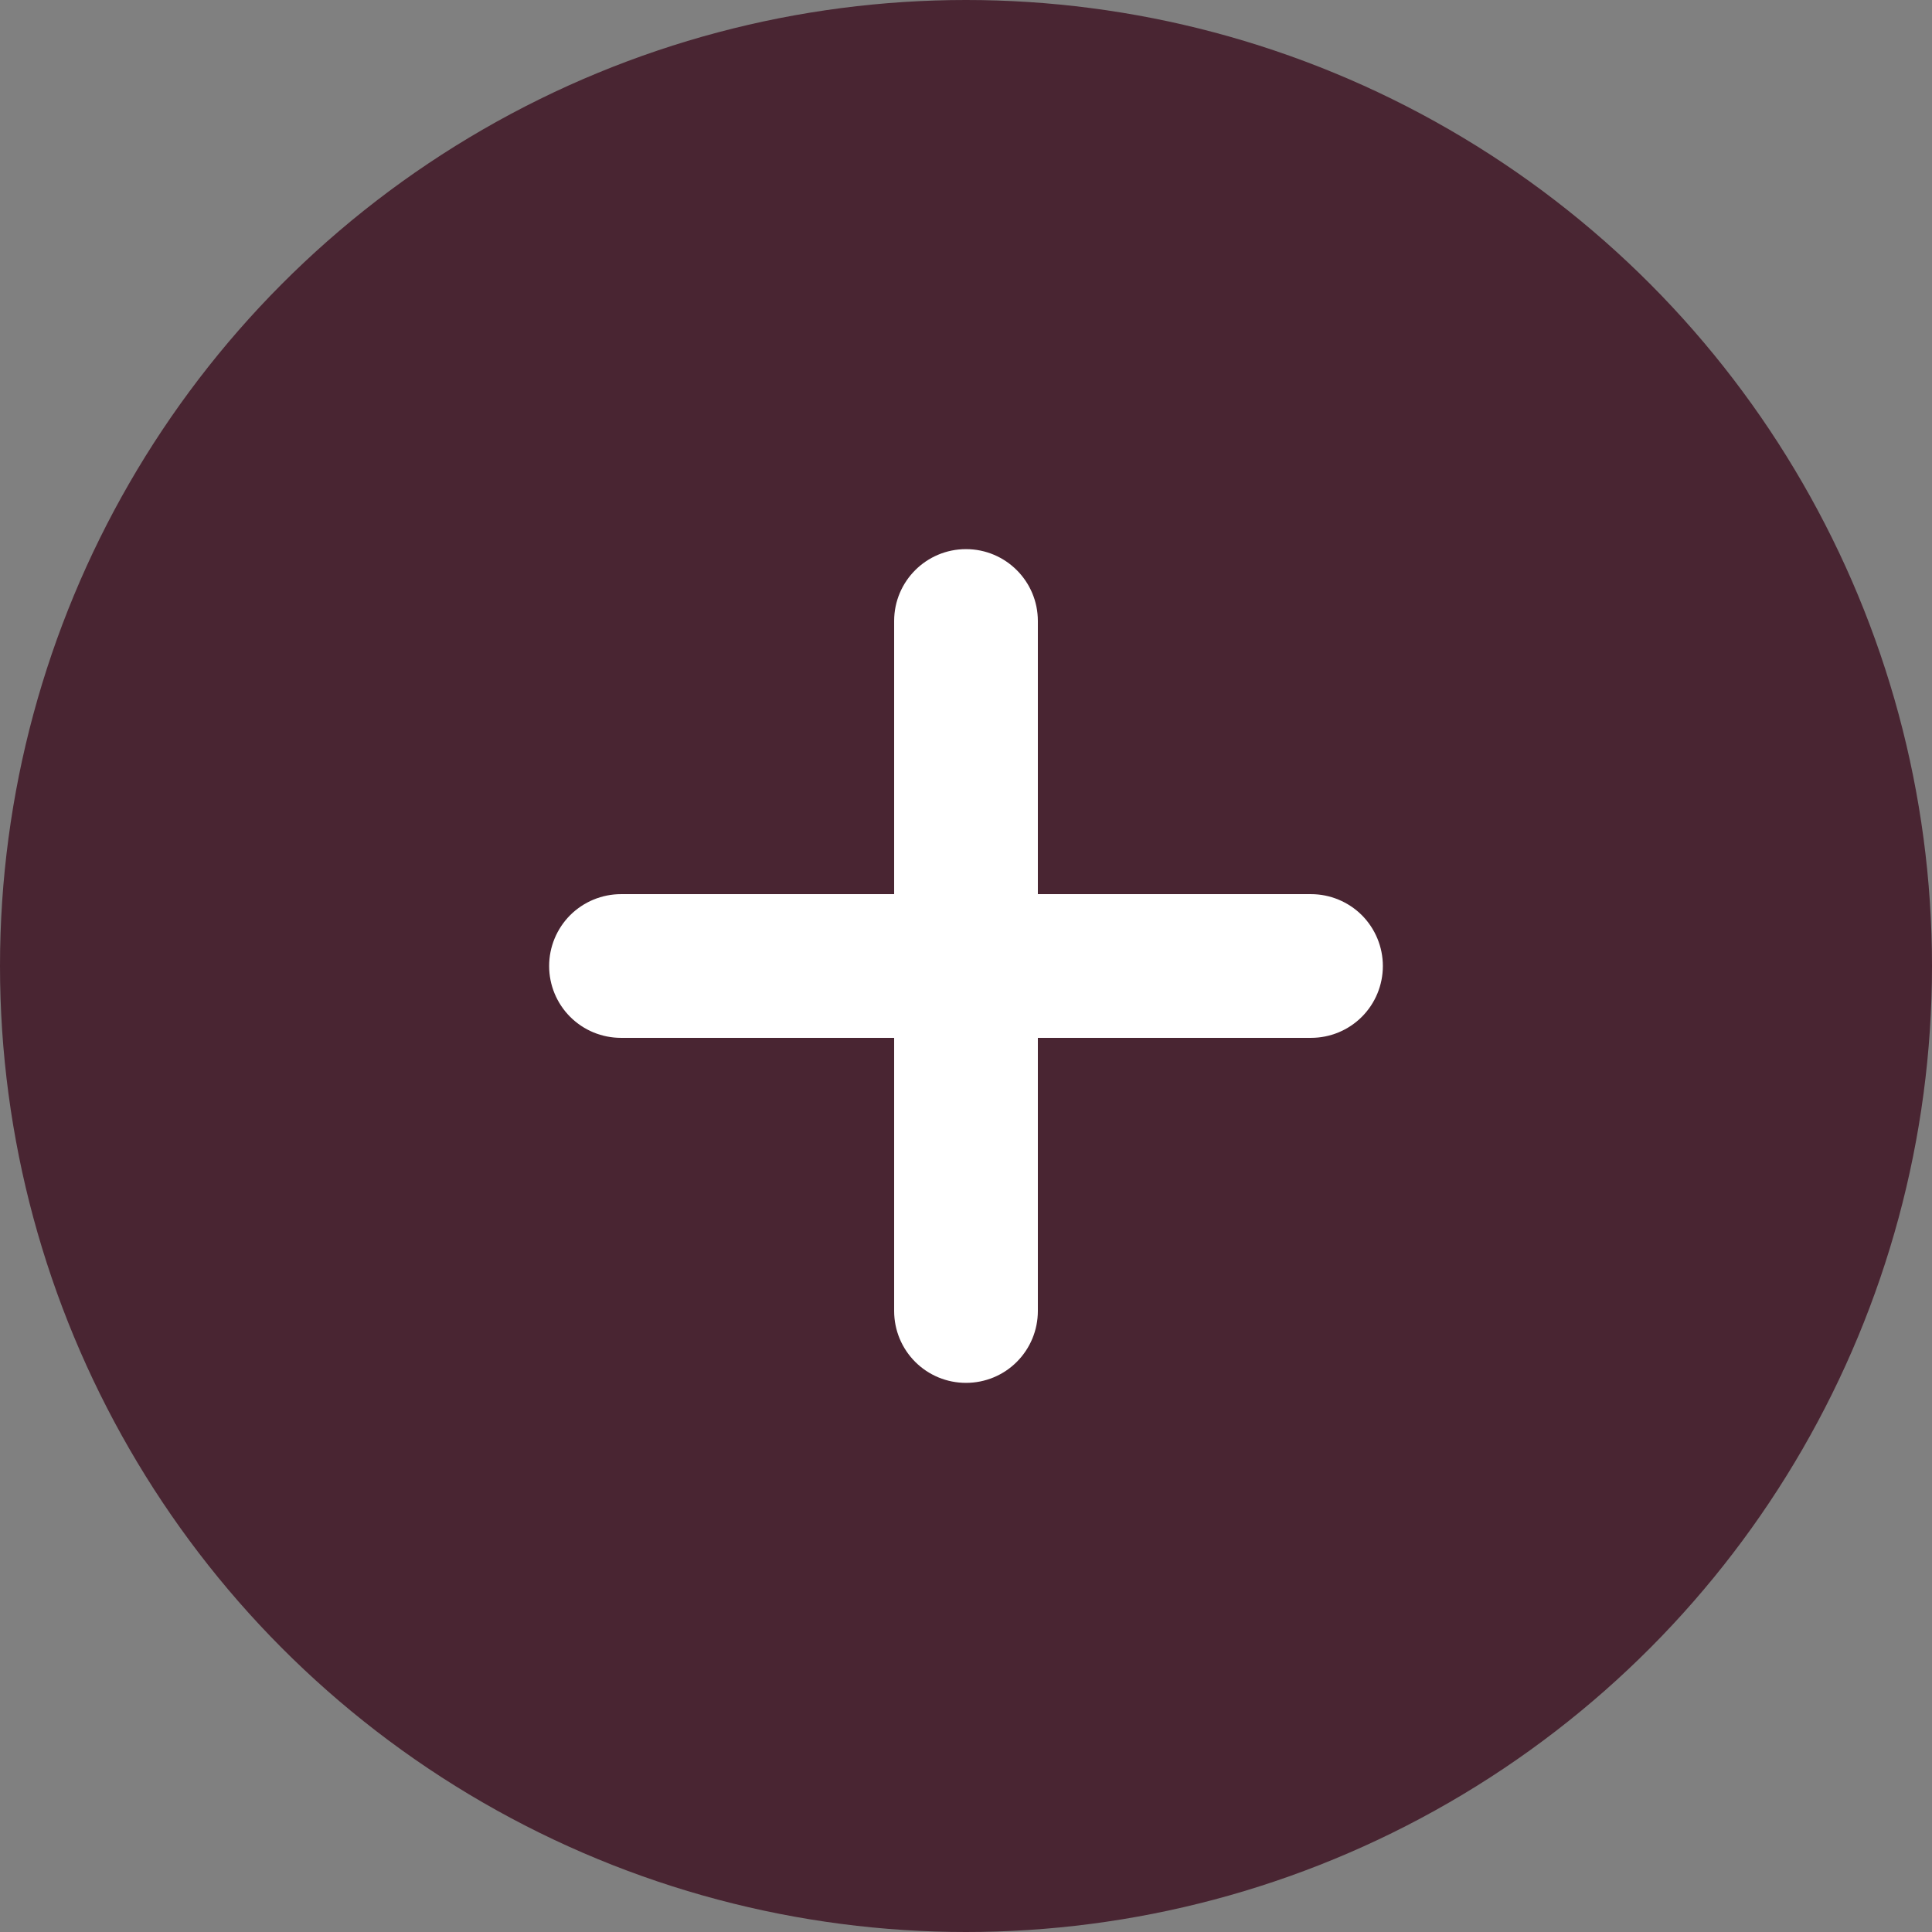 <svg width="26" height="26" viewBox="0 0 26 26" fill="none" xmlns="http://www.w3.org/2000/svg">
<rect x="0" y="0" width="26" height="26" fill="#808080" stroke="none"/>
<circle cx="13" cy="13" r="13" fill="#492532"/>
<path d="M13 7.39C13.534 7.39 13.967 7.823 13.967 8.357V12.033H17.643C17.899 12.033 18.145 12.135 18.327 12.316C18.508 12.498 18.61 12.744 18.61 13C18.61 13.257 18.508 13.503 18.327 13.684C18.145 13.866 17.899 13.967 17.643 13.967H13.967V17.643C13.967 17.9 13.865 18.146 13.684 18.327C13.503 18.509 13.257 18.61 13 18.61C12.743 18.61 12.498 18.509 12.316 18.327C12.135 18.146 12.033 17.9 12.033 17.643V13.967H8.357C8.101 13.967 7.855 13.866 7.673 13.684C7.492 13.503 7.39 13.257 7.39 13C7.39 12.744 7.492 12.498 7.673 12.316C7.855 12.135 8.101 12.033 8.357 12.033H12.033V8.357C12.033 7.823 12.466 7.39 13 7.39Z" fill="white"/>
</svg>
